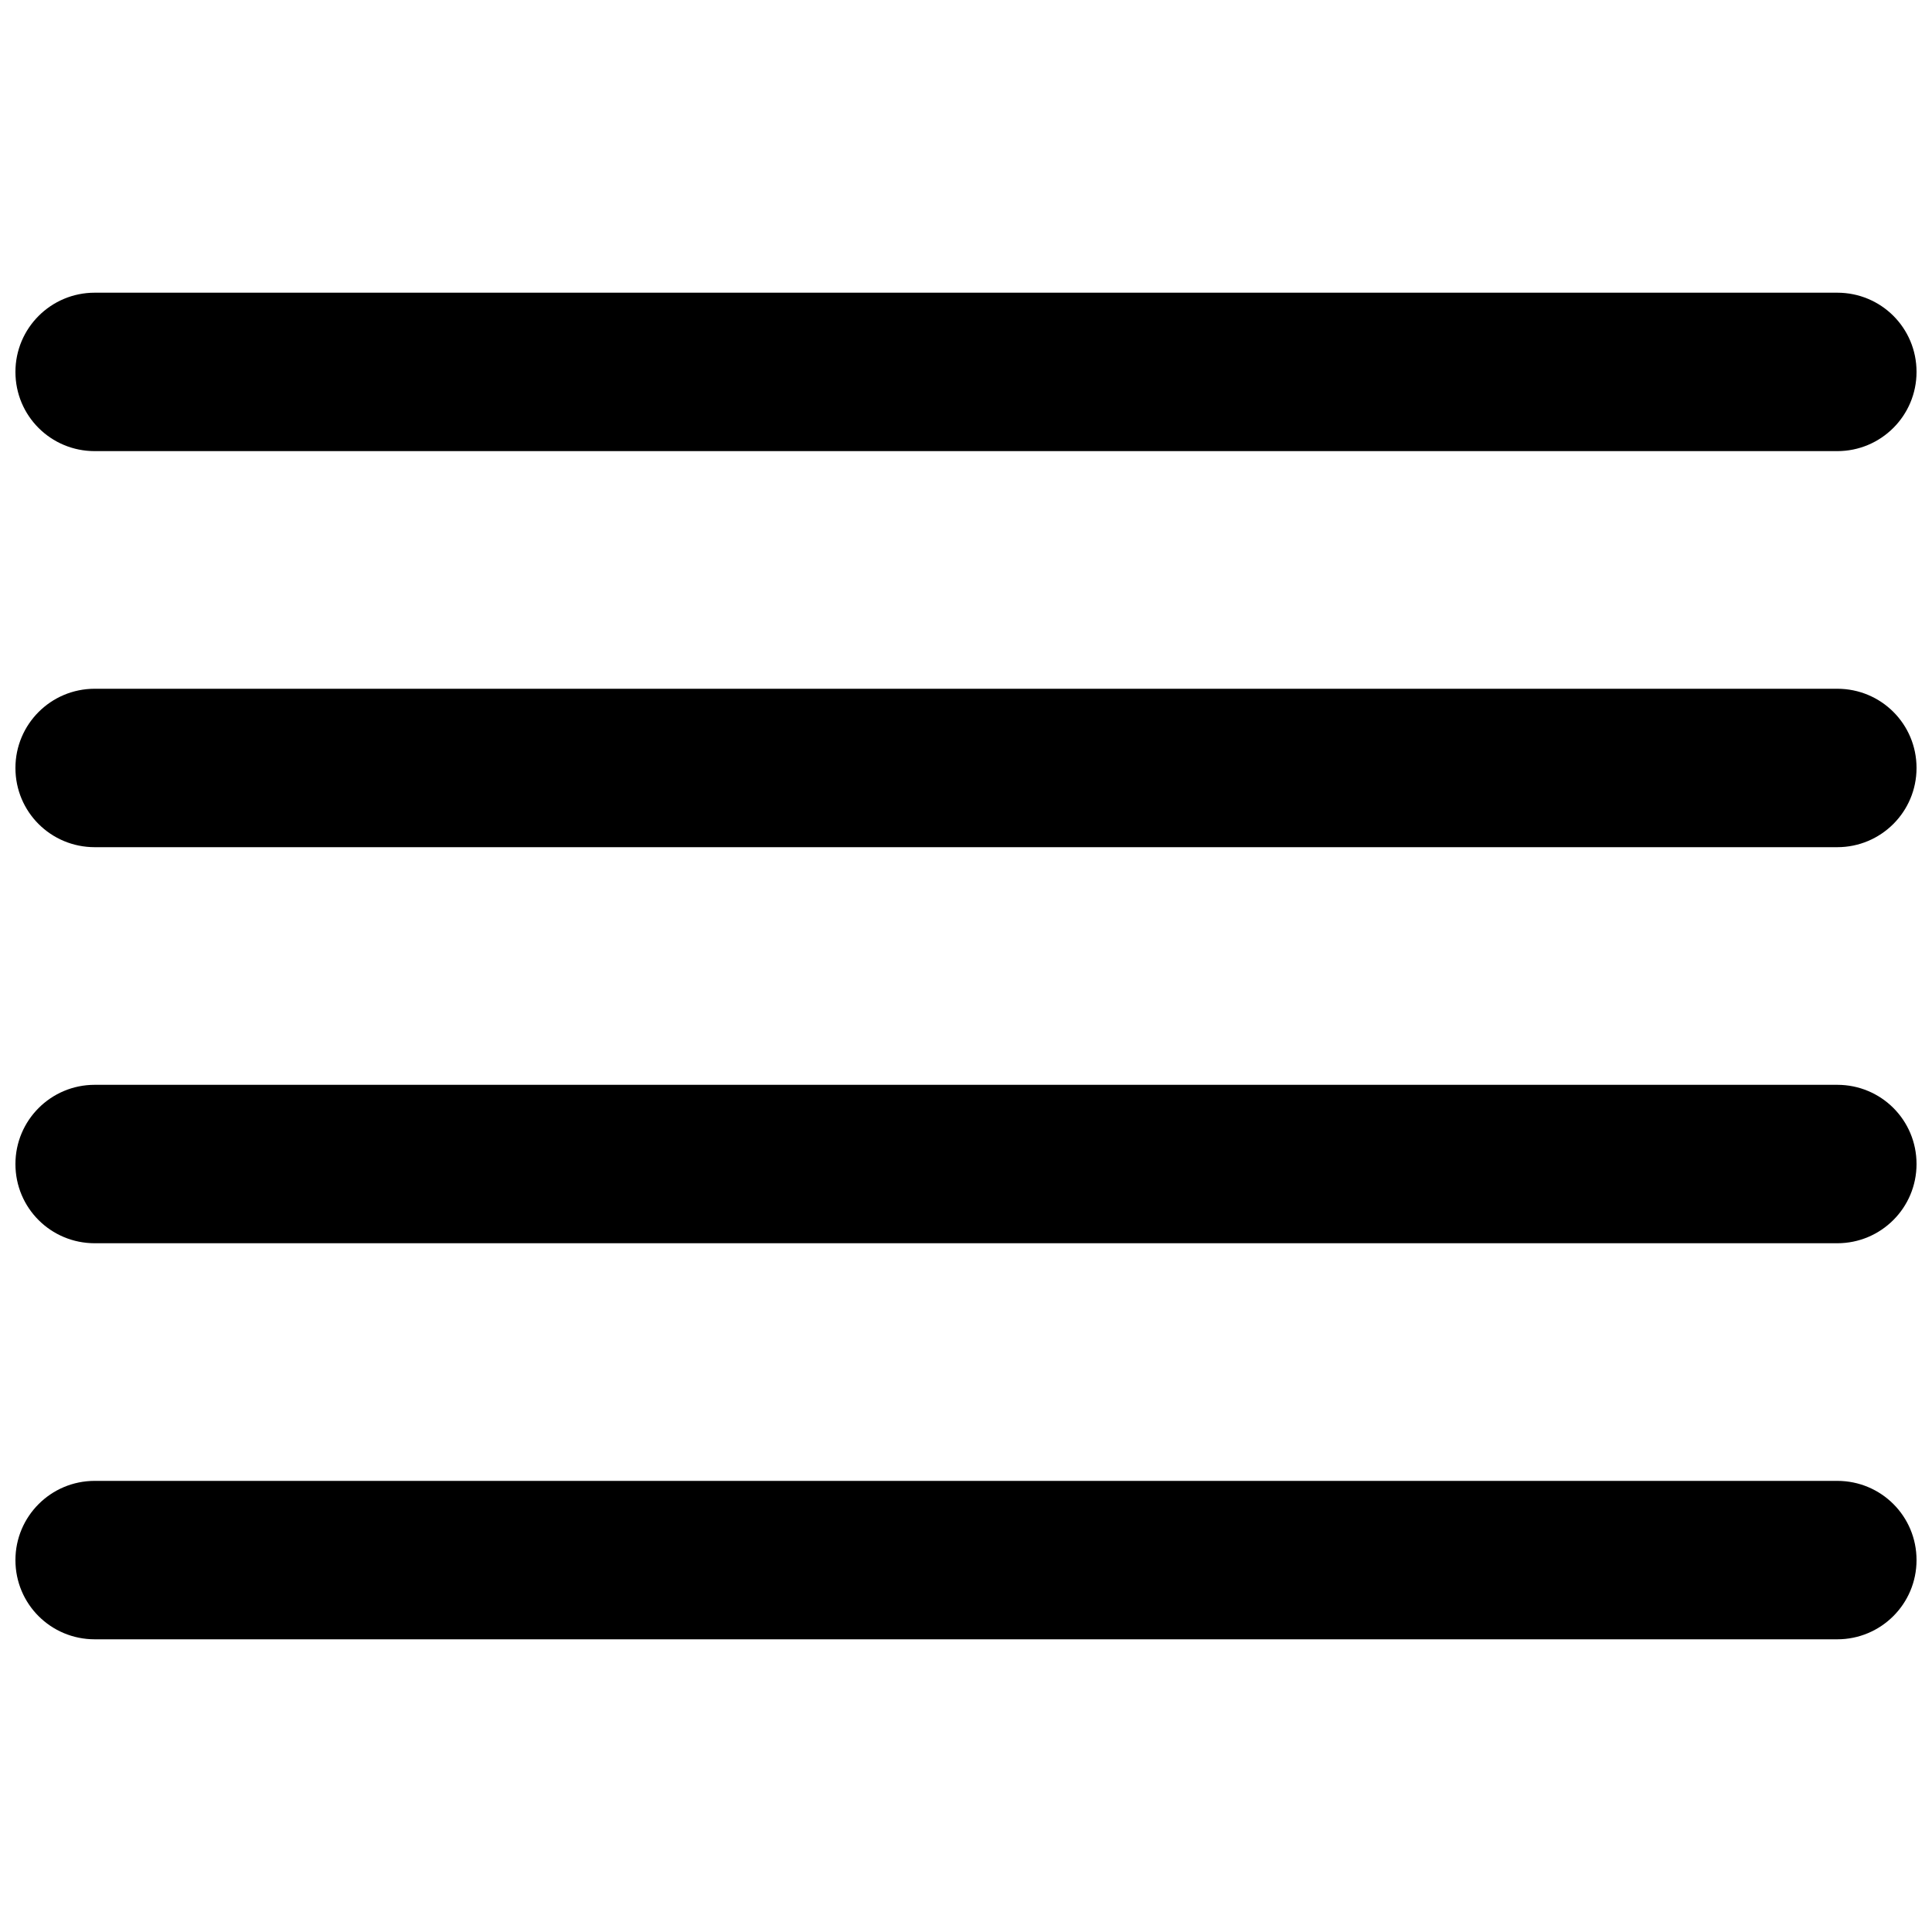 <?xml version="1.0" encoding="UTF-8"?>
<!-- Uploaded to: SVG Repo, www.svgrepo.com, Generator: SVG Repo Mixer Tools -->
<svg width="800px" height="800px" version="1.1" viewBox="144 144 512 512" xmlns="http://www.w3.org/2000/svg">
 <defs>
  <clipPath id="a">
   <path d="m148.09 221h503.81v358h-503.81z"/>
  </clipPath>
 </defs>
 <g clip-path="url(#a)">
  <path d="m148.09 242.56c0-11.594 9.395-20.992 21.008-20.992h461.8c11.602 0 21.004 9.316 21.004 20.992 0 11.594-9.391 20.992-21.004 20.992h-461.8c-11.602 0-21.008-9.316-21.008-20.992zm0 104.96c0-11.594 9.395-20.992 21.008-20.992h461.8c11.602 0 21.004 9.316 21.004 20.992 0 11.594-9.391 20.992-21.004 20.992h-461.8c-11.602 0-21.008-9.32-21.008-20.992zm0 209.92c0-11.594 9.395-20.992 21.008-20.992h461.8c11.602 0 21.004 9.32 21.004 20.992 0 11.594-9.391 20.992-21.004 20.992h-461.8c-11.602 0-21.008-9.316-21.008-20.992zm0-104.96c0-11.594 9.395-20.992 21.008-20.992h461.8c11.602 0 21.004 9.316 21.004 20.992 0 11.594-9.391 20.992-21.004 20.992h-461.8c-11.602 0-21.008-9.32-21.008-20.992z" fill-rule="evenodd"/>
 </g>
</svg>
